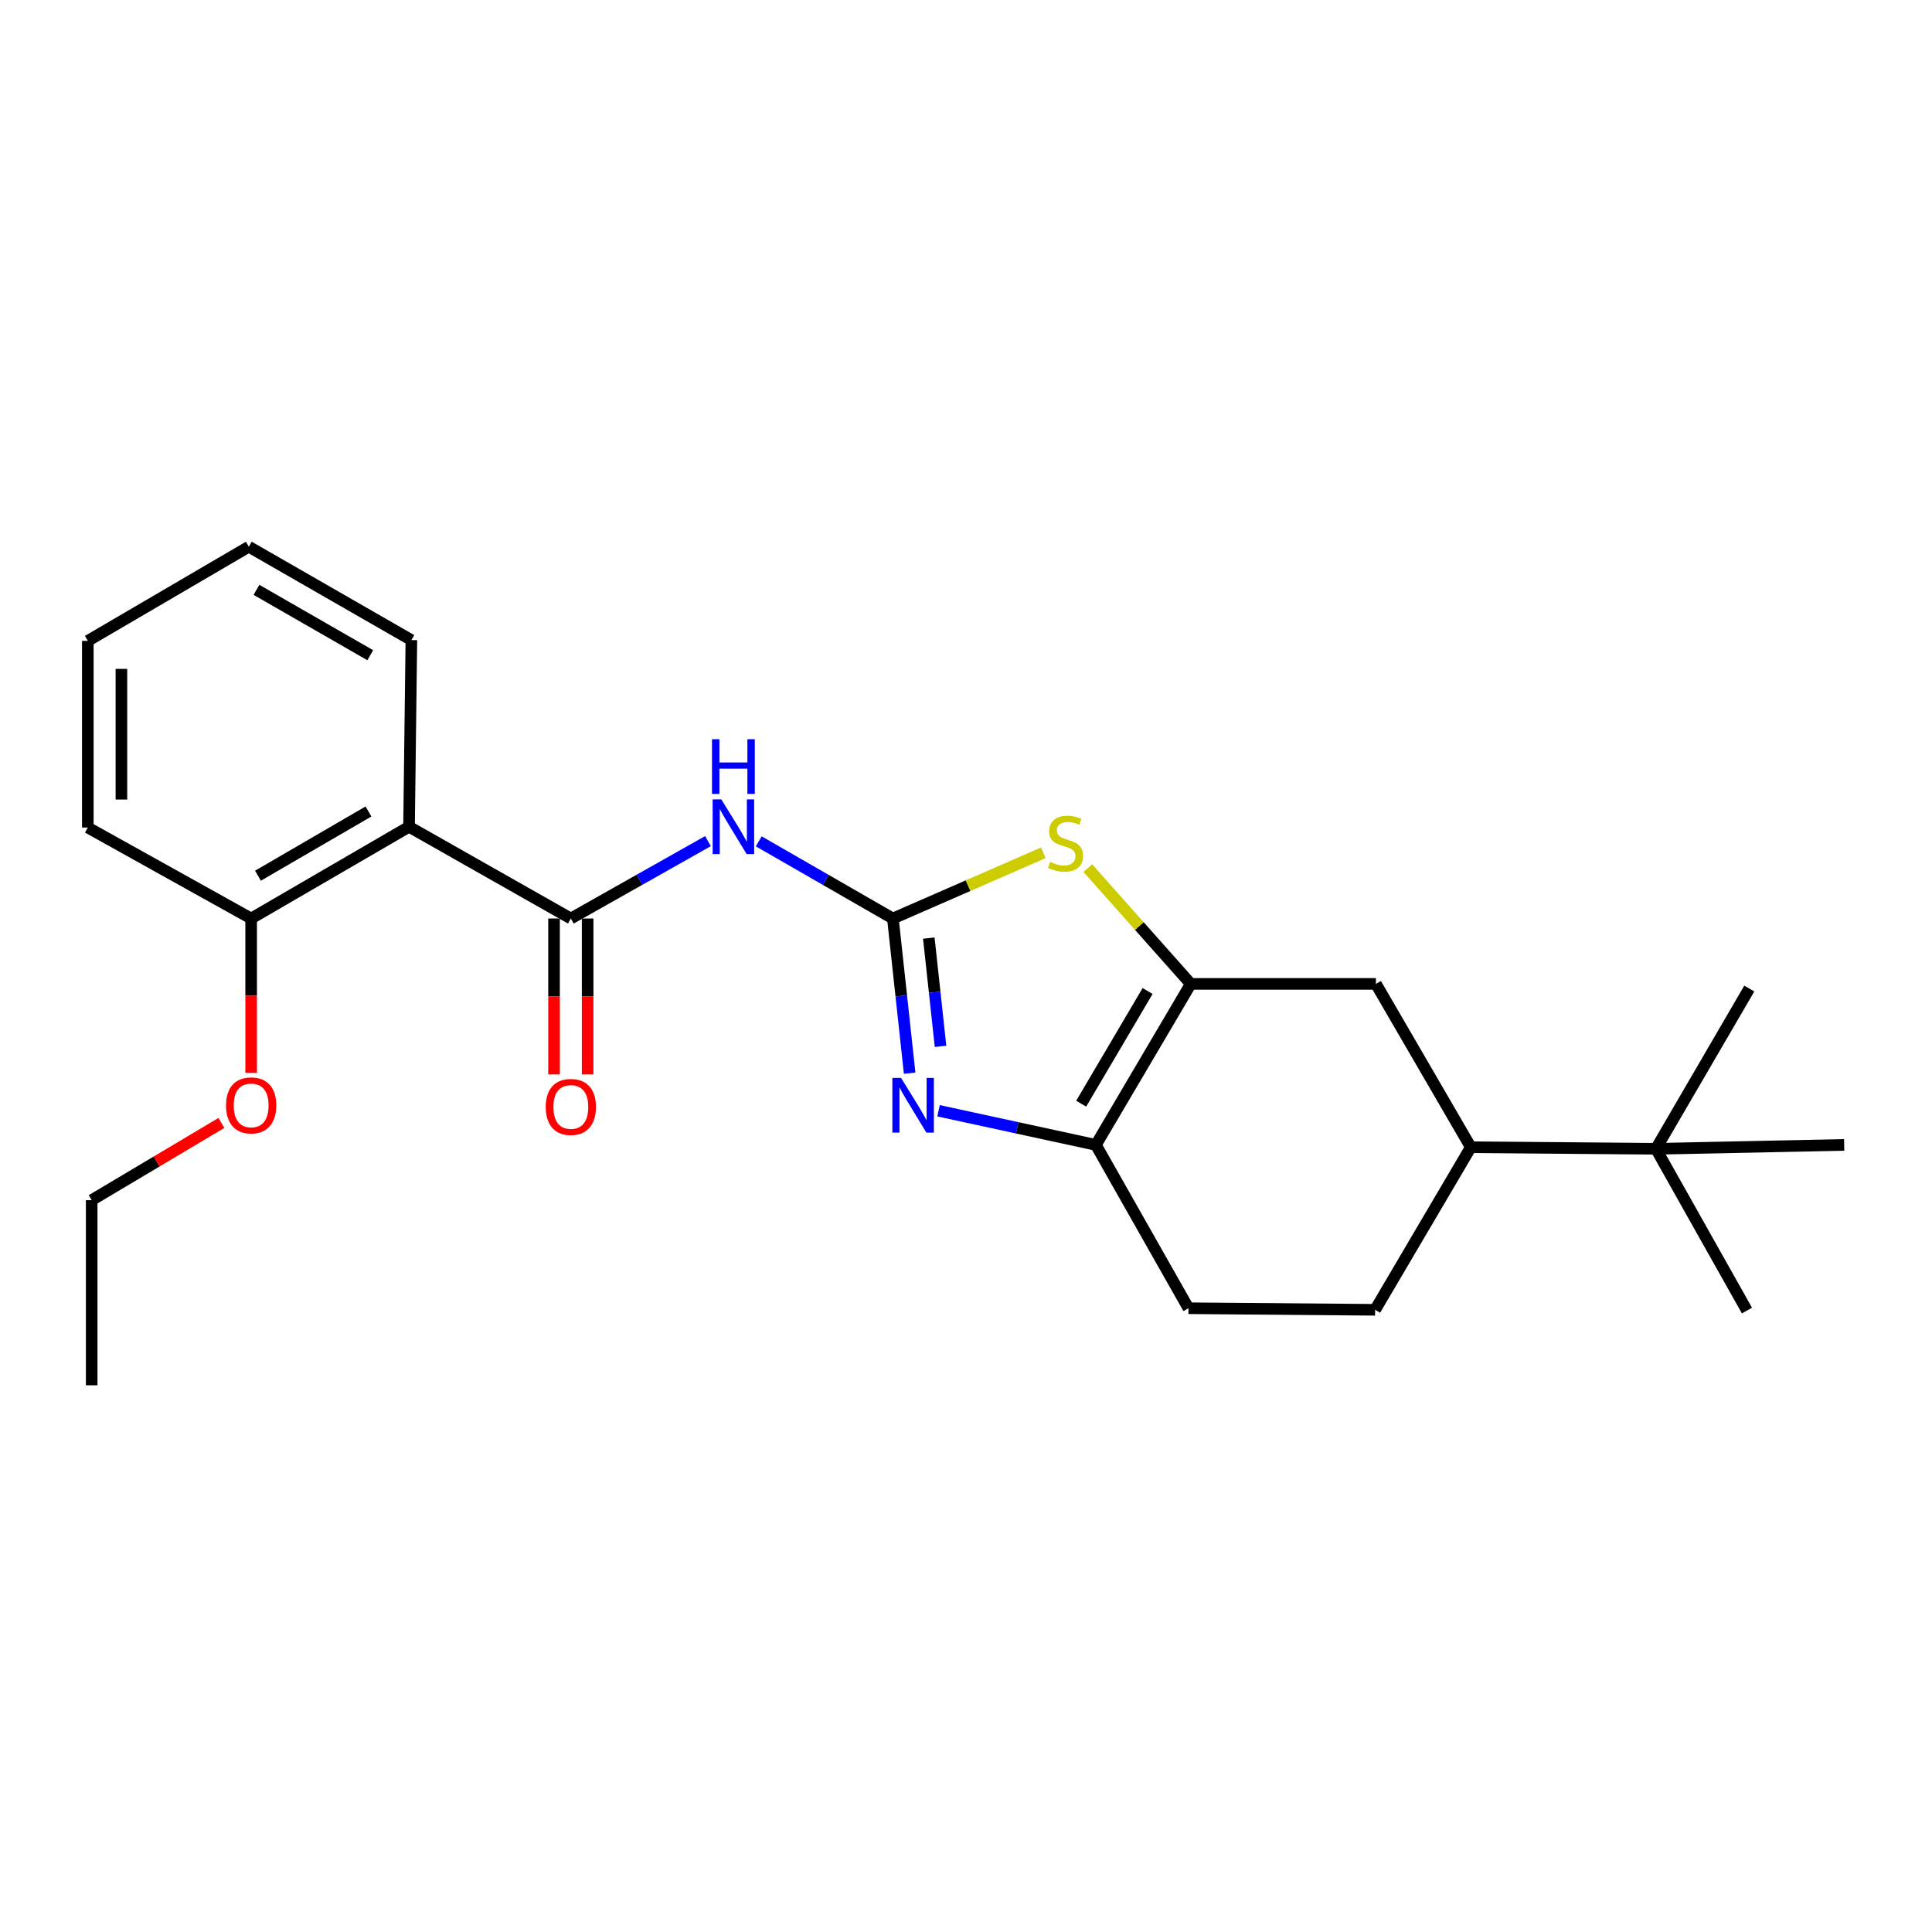 <?xml version='1.0' encoding='iso-8859-1'?>
<svg version='1.1' baseProfile='full'
              xmlns='http://www.w3.org/2000/svg'
                      xmlns:rdkit='http://www.rdkit.org/xml'
                      xmlns:xlink='http://www.w3.org/1999/xlink'
                  xml:space='preserve'
width='1000px' height='1000px' viewBox='0 0 1000 1000'>
<!-- END OF HEADER -->
<rect style='opacity:1.0;fill:#FFFFFF;stroke:none' width='1000' height='1000' x='0' y='0'> </rect>
<path class='bond-0' d='M 462.158,475.423 L 466.496,515.451' style='fill:none;fill-rule:evenodd;stroke:#000000;stroke-width:6px;stroke-linecap:butt;stroke-linejoin:miter;stroke-opacity:1' />
<path class='bond-0' d='M 466.496,515.451 L 470.833,555.48' style='fill:none;fill-rule:evenodd;stroke:#0000FF;stroke-width:6px;stroke-linecap:butt;stroke-linejoin:miter;stroke-opacity:1' />
<path class='bond-0' d='M 480.748,485.558 L 483.784,513.578' style='fill:none;fill-rule:evenodd;stroke:#000000;stroke-width:6px;stroke-linecap:butt;stroke-linejoin:miter;stroke-opacity:1' />
<path class='bond-0' d='M 483.784,513.578 L 486.82,541.598' style='fill:none;fill-rule:evenodd;stroke:#0000FF;stroke-width:6px;stroke-linecap:butt;stroke-linejoin:miter;stroke-opacity:1' />
<path class='bond-1' d='M 462.158,475.423 L 427.443,455.45' style='fill:none;fill-rule:evenodd;stroke:#000000;stroke-width:6px;stroke-linecap:butt;stroke-linejoin:miter;stroke-opacity:1' />
<path class='bond-1' d='M 427.443,455.45 L 392.727,435.478' style='fill:none;fill-rule:evenodd;stroke:#0000FF;stroke-width:6px;stroke-linecap:butt;stroke-linejoin:miter;stroke-opacity:1' />
<path class='bond-4' d='M 462.158,475.423 L 501.086,458.414' style='fill:none;fill-rule:evenodd;stroke:#000000;stroke-width:6px;stroke-linecap:butt;stroke-linejoin:miter;stroke-opacity:1' />
<path class='bond-4' d='M 501.086,458.414 L 540.013,441.406' style='fill:none;fill-rule:evenodd;stroke:#CCCC00;stroke-width:6px;stroke-linecap:butt;stroke-linejoin:miter;stroke-opacity:1' />
<path class='bond-5' d='M 485.791,574.926 L 526.51,583.763' style='fill:none;fill-rule:evenodd;stroke:#0000FF;stroke-width:6px;stroke-linecap:butt;stroke-linejoin:miter;stroke-opacity:1' />
<path class='bond-5' d='M 526.51,583.763 L 567.23,592.6' style='fill:none;fill-rule:evenodd;stroke:#000000;stroke-width:6px;stroke-linecap:butt;stroke-linejoin:miter;stroke-opacity:1' />
<path class='bond-3' d='M 366.45,435.356 L 330.96,455.389' style='fill:none;fill-rule:evenodd;stroke:#0000FF;stroke-width:6px;stroke-linecap:butt;stroke-linejoin:miter;stroke-opacity:1' />
<path class='bond-3' d='M 330.96,455.389 L 295.469,475.423' style='fill:none;fill-rule:evenodd;stroke:#000000;stroke-width:6px;stroke-linecap:butt;stroke-linejoin:miter;stroke-opacity:1' />
<path class='bond-2' d='M 616.346,509.265 L 589.698,479.296' style='fill:none;fill-rule:evenodd;stroke:#000000;stroke-width:6px;stroke-linecap:butt;stroke-linejoin:miter;stroke-opacity:1' />
<path class='bond-2' d='M 589.698,479.296 L 563.05,449.327' style='fill:none;fill-rule:evenodd;stroke:#CCCC00;stroke-width:6px;stroke-linecap:butt;stroke-linejoin:miter;stroke-opacity:1' />
<path class='bond-7' d='M 616.346,509.265 L 712.173,509.265' style='fill:none;fill-rule:evenodd;stroke:#000000;stroke-width:6px;stroke-linecap:butt;stroke-linejoin:miter;stroke-opacity:1' />
<path class='bond-24' d='M 616.346,509.265 L 567.23,592.6' style='fill:none;fill-rule:evenodd;stroke:#000000;stroke-width:6px;stroke-linecap:butt;stroke-linejoin:miter;stroke-opacity:1' />
<path class='bond-24' d='M 593.998,512.935 L 559.616,571.27' style='fill:none;fill-rule:evenodd;stroke:#000000;stroke-width:6px;stroke-linecap:butt;stroke-linejoin:miter;stroke-opacity:1' />
<path class='bond-6' d='M 295.469,475.423 L 211.719,427.93' style='fill:none;fill-rule:evenodd;stroke:#000000;stroke-width:6px;stroke-linecap:butt;stroke-linejoin:miter;stroke-opacity:1' />
<path class='bond-10' d='M 286.774,475.423 L 286.774,515.769' style='fill:none;fill-rule:evenodd;stroke:#000000;stroke-width:6px;stroke-linecap:butt;stroke-linejoin:miter;stroke-opacity:1' />
<path class='bond-10' d='M 286.774,515.769 L 286.774,556.116' style='fill:none;fill-rule:evenodd;stroke:#FF0000;stroke-width:6px;stroke-linecap:butt;stroke-linejoin:miter;stroke-opacity:1' />
<path class='bond-10' d='M 304.164,475.423 L 304.164,515.769' style='fill:none;fill-rule:evenodd;stroke:#000000;stroke-width:6px;stroke-linecap:butt;stroke-linejoin:miter;stroke-opacity:1' />
<path class='bond-10' d='M 304.164,515.769 L 304.164,556.116' style='fill:none;fill-rule:evenodd;stroke:#FF0000;stroke-width:6px;stroke-linecap:butt;stroke-linejoin:miter;stroke-opacity:1' />
<path class='bond-12' d='M 567.23,592.6 L 615.139,677.142' style='fill:none;fill-rule:evenodd;stroke:#000000;stroke-width:6px;stroke-linecap:butt;stroke-linejoin:miter;stroke-opacity:1' />
<path class='bond-11' d='M 211.719,427.93 L 129.997,475.423' style='fill:none;fill-rule:evenodd;stroke:#000000;stroke-width:6px;stroke-linecap:butt;stroke-linejoin:miter;stroke-opacity:1' />
<path class='bond-11' d='M 190.723,420.019 L 133.518,453.264' style='fill:none;fill-rule:evenodd;stroke:#000000;stroke-width:6px;stroke-linecap:butt;stroke-linejoin:miter;stroke-opacity:1' />
<path class='bond-14' d='M 211.719,427.93 L 212.926,331.311' style='fill:none;fill-rule:evenodd;stroke:#000000;stroke-width:6px;stroke-linecap:butt;stroke-linejoin:miter;stroke-opacity:1' />
<path class='bond-8' d='M 712.173,509.265 L 761.289,593.807' style='fill:none;fill-rule:evenodd;stroke:#000000;stroke-width:6px;stroke-linecap:butt;stroke-linejoin:miter;stroke-opacity:1' />
<path class='bond-9' d='M 761.289,593.807 L 857.115,594.619' style='fill:none;fill-rule:evenodd;stroke:#000000;stroke-width:6px;stroke-linecap:butt;stroke-linejoin:miter;stroke-opacity:1' />
<path class='bond-25' d='M 761.289,593.807 L 711.757,677.954' style='fill:none;fill-rule:evenodd;stroke:#000000;stroke-width:6px;stroke-linecap:butt;stroke-linejoin:miter;stroke-opacity:1' />
<path class='bond-16' d='M 857.115,594.619 L 904.222,678.35' style='fill:none;fill-rule:evenodd;stroke:#000000;stroke-width:6px;stroke-linecap:butt;stroke-linejoin:miter;stroke-opacity:1' />
<path class='bond-17' d='M 857.115,594.619 L 905.429,511.68' style='fill:none;fill-rule:evenodd;stroke:#000000;stroke-width:6px;stroke-linecap:butt;stroke-linejoin:miter;stroke-opacity:1' />
<path class='bond-18' d='M 857.115,594.619 L 954.545,592.6' style='fill:none;fill-rule:evenodd;stroke:#000000;stroke-width:6px;stroke-linecap:butt;stroke-linejoin:miter;stroke-opacity:1' />
<path class='bond-15' d='M 129.997,475.423 L 129.997,515.378' style='fill:none;fill-rule:evenodd;stroke:#000000;stroke-width:6px;stroke-linecap:butt;stroke-linejoin:miter;stroke-opacity:1' />
<path class='bond-15' d='M 129.997,515.378 L 129.997,555.334' style='fill:none;fill-rule:evenodd;stroke:#FF0000;stroke-width:6px;stroke-linecap:butt;stroke-linejoin:miter;stroke-opacity:1' />
<path class='bond-19' d='M 129.997,475.423 L 45.455,428.335' style='fill:none;fill-rule:evenodd;stroke:#000000;stroke-width:6px;stroke-linecap:butt;stroke-linejoin:miter;stroke-opacity:1' />
<path class='bond-13' d='M 615.139,677.142 L 711.757,677.954' style='fill:none;fill-rule:evenodd;stroke:#000000;stroke-width:6px;stroke-linecap:butt;stroke-linejoin:miter;stroke-opacity:1' />
<path class='bond-21' d='M 212.926,331.311 L 128.789,282.977' style='fill:none;fill-rule:evenodd;stroke:#000000;stroke-width:6px;stroke-linecap:butt;stroke-linejoin:miter;stroke-opacity:1' />
<path class='bond-21' d='M 191.644,339.14 L 132.748,305.306' style='fill:none;fill-rule:evenodd;stroke:#000000;stroke-width:6px;stroke-linecap:butt;stroke-linejoin:miter;stroke-opacity:1' />
<path class='bond-20' d='M 114.596,581.237 L 81.025,601.216' style='fill:none;fill-rule:evenodd;stroke:#FF0000;stroke-width:6px;stroke-linecap:butt;stroke-linejoin:miter;stroke-opacity:1' />
<path class='bond-20' d='M 81.025,601.216 L 47.454,621.196' style='fill:none;fill-rule:evenodd;stroke:#000000;stroke-width:6px;stroke-linecap:butt;stroke-linejoin:miter;stroke-opacity:1' />
<path class='bond-26' d='M 45.455,428.335 L 45.455,331.717' style='fill:none;fill-rule:evenodd;stroke:#000000;stroke-width:6px;stroke-linecap:butt;stroke-linejoin:miter;stroke-opacity:1' />
<path class='bond-26' d='M 62.844,413.843 L 62.844,346.21' style='fill:none;fill-rule:evenodd;stroke:#000000;stroke-width:6px;stroke-linecap:butt;stroke-linejoin:miter;stroke-opacity:1' />
<path class='bond-22' d='M 47.454,621.196 L 47.454,717.023' style='fill:none;fill-rule:evenodd;stroke:#000000;stroke-width:6px;stroke-linecap:butt;stroke-linejoin:miter;stroke-opacity:1' />
<path class='bond-23' d='M 128.789,282.977 L 45.455,331.717' style='fill:none;fill-rule:evenodd;stroke:#000000;stroke-width:6px;stroke-linecap:butt;stroke-linejoin:miter;stroke-opacity:1' />
<path  class='atom-1' d='M 466.371 557.91
L 475.651 572.91
Q 476.571 574.39, 478.051 577.07
Q 479.531 579.75, 479.611 579.91
L 479.611 557.91
L 483.371 557.91
L 483.371 586.23
L 479.491 586.23
L 469.531 569.83
Q 468.371 567.91, 467.131 565.71
Q 465.931 563.51, 465.571 562.83
L 465.571 586.23
L 461.891 586.23
L 461.891 557.91
L 466.371 557.91
' fill='#0000FF'/>
<path  class='atom-2' d='M 373.346 413.77
L 382.626 428.77
Q 383.546 430.25, 385.026 432.93
Q 386.506 435.61, 386.586 435.77
L 386.586 413.77
L 390.346 413.77
L 390.346 442.09
L 386.466 442.09
L 376.506 425.69
Q 375.346 423.77, 374.106 421.57
Q 372.906 419.37, 372.546 418.69
L 372.546 442.09
L 368.866 442.09
L 368.866 413.77
L 373.346 413.77
' fill='#0000FF'/>
<path  class='atom-2' d='M 368.526 382.618
L 372.366 382.618
L 372.366 394.658
L 386.846 394.658
L 386.846 382.618
L 390.686 382.618
L 390.686 410.938
L 386.846 410.938
L 386.846 397.858
L 372.366 397.858
L 372.366 410.938
L 368.526 410.938
L 368.526 382.618
' fill='#0000FF'/>
<path  class='atom-5' d='M 543.531 446.093
Q 543.851 446.213, 545.171 446.773
Q 546.491 447.333, 547.931 447.693
Q 549.411 448.013, 550.851 448.013
Q 553.531 448.013, 555.091 446.733
Q 556.651 445.413, 556.651 443.133
Q 556.651 441.573, 555.851 440.613
Q 555.091 439.653, 553.891 439.133
Q 552.691 438.613, 550.691 438.013
Q 548.171 437.253, 546.651 436.533
Q 545.171 435.813, 544.091 434.293
Q 543.051 432.773, 543.051 430.213
Q 543.051 426.653, 545.451 424.453
Q 547.891 422.253, 552.691 422.253
Q 555.971 422.253, 559.691 423.813
L 558.771 426.893
Q 555.371 425.493, 552.811 425.493
Q 550.051 425.493, 548.531 426.653
Q 547.011 427.773, 547.051 429.733
Q 547.051 431.253, 547.811 432.173
Q 548.611 433.093, 549.731 433.613
Q 550.891 434.133, 552.811 434.733
Q 555.371 435.533, 556.891 436.333
Q 558.411 437.133, 559.491 438.773
Q 560.611 440.373, 560.611 443.133
Q 560.611 447.053, 557.971 449.173
Q 555.371 451.253, 551.011 451.253
Q 548.491 451.253, 546.571 450.693
Q 544.691 450.173, 542.451 449.253
L 543.531 446.093
' fill='#CCCC00'/>
<path  class='atom-11' d='M 282.469 572.952
Q 282.469 566.152, 285.829 562.352
Q 289.189 558.552, 295.469 558.552
Q 301.749 558.552, 305.109 562.352
Q 308.469 566.152, 308.469 572.952
Q 308.469 579.832, 305.069 583.752
Q 301.669 587.632, 295.469 587.632
Q 289.229 587.632, 285.829 583.752
Q 282.469 579.872, 282.469 572.952
M 295.469 584.432
Q 299.789 584.432, 302.109 581.552
Q 304.469 578.632, 304.469 572.952
Q 304.469 567.392, 302.109 564.592
Q 299.789 561.752, 295.469 561.752
Q 291.149 561.752, 288.789 564.552
Q 286.469 567.352, 286.469 572.952
Q 286.469 578.672, 288.789 581.552
Q 291.149 584.432, 295.469 584.432
' fill='#FF0000'/>
<path  class='atom-16' d='M 116.997 572.15
Q 116.997 565.35, 120.357 561.55
Q 123.717 557.75, 129.997 557.75
Q 136.277 557.75, 139.637 561.55
Q 142.997 565.35, 142.997 572.15
Q 142.997 579.03, 139.597 582.95
Q 136.197 586.83, 129.997 586.83
Q 123.757 586.83, 120.357 582.95
Q 116.997 579.07, 116.997 572.15
M 129.997 583.63
Q 134.317 583.63, 136.637 580.75
Q 138.997 577.83, 138.997 572.15
Q 138.997 566.59, 136.637 563.79
Q 134.317 560.95, 129.997 560.95
Q 125.677 560.95, 123.317 563.75
Q 120.997 566.55, 120.997 572.15
Q 120.997 577.87, 123.317 580.75
Q 125.677 583.63, 129.997 583.63
' fill='#FF0000'/>
</svg>
